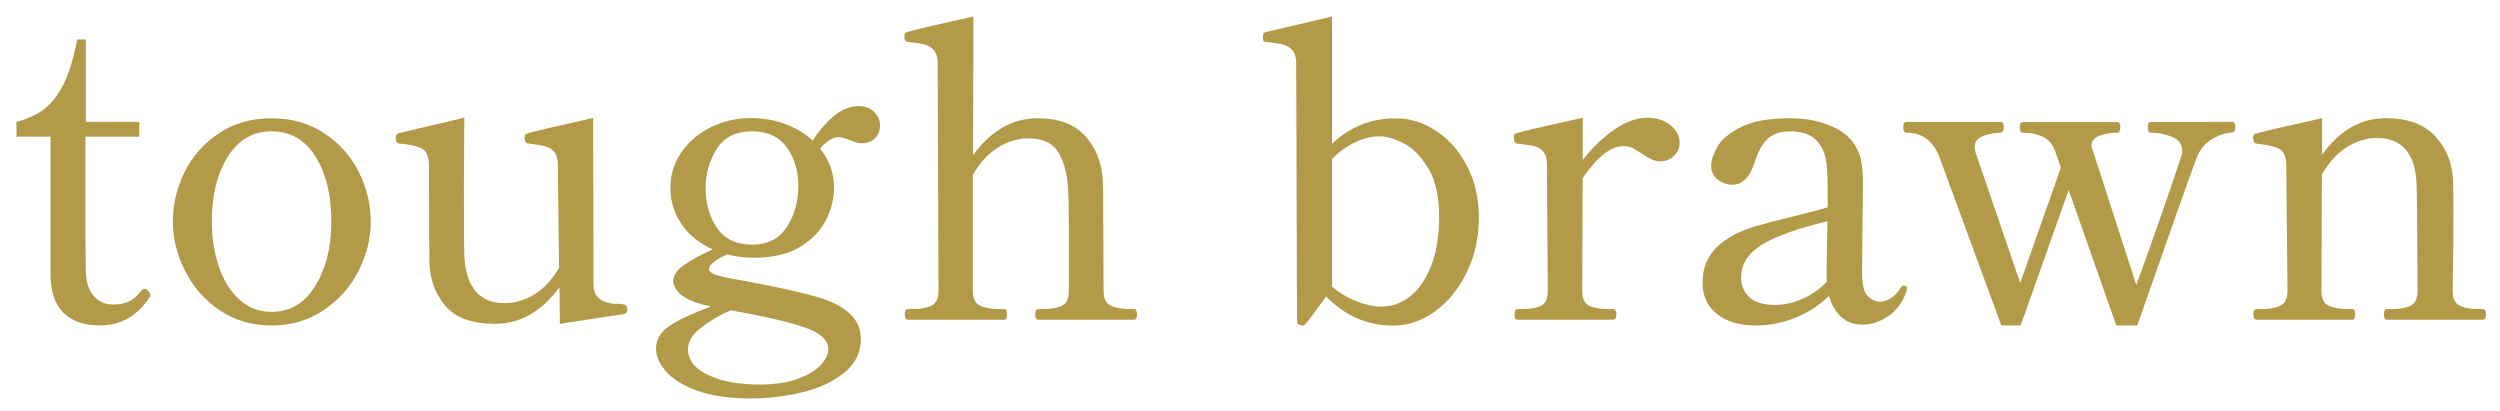 <?xml version="1.0" encoding="utf-8"?>
<!-- Generator: Adobe Illustrator 23.1.1, SVG Export Plug-In . SVG Version: 6.00 Build 0)  -->
<svg version="1.1" id="レイヤー_1" xmlns="http://www.w3.org/2000/svg" xmlns:xlink="http://www.w3.org/1999/xlink" x="0px"
	 y="0px" width="304px" height="50px" viewBox="0 0 304 50" style="enable-background:new 0 0 304 50;" xml:space="preserve">
<style type="text/css">
	.st0{fill:#B29A48;}
</style>
<g>
	<path class="st0" d="M7.69,38.01c-1.03-1.05-1.55-2.62-1.55-4.72V16.62H2v-1.8c1.36-0.37,2.5-0.89,3.39-1.57
		c0.9-0.68,1.68-1.7,2.35-3.04c0.67-1.35,1.21-3.15,1.65-5.42h1.05v10.03h6.49v1.8h-6.54v12.03l0.05,4.34
		c0.03,1.33,0.36,2.34,0.97,3.02c0.62,0.68,1.39,1.02,2.32,1.02c0.76,0,1.4-0.12,1.9-0.35c0.5-0.23,1-0.65,1.5-1.25
		c0.17-0.2,0.32-0.3,0.45-0.3c0.17,0,0.32,0.08,0.47,0.25s0.22,0.33,0.22,0.5c0,0.13-0.03,0.23-0.1,0.3
		c-1.5,2.26-3.49,3.39-5.99,3.39C10.22,39.58,8.73,39.05,7.69,38.01z"/>
	<path class="st0" d="M26.68,37.71c-1.81-1.25-3.21-2.84-4.19-4.79c-0.98-1.95-1.47-3.93-1.47-5.96c0-2.13,0.48-4.16,1.45-6.09
		c0.96-1.93,2.36-3.49,4.19-4.69c1.83-1.2,3.94-1.8,6.34-1.8c2.43,0,4.56,0.6,6.39,1.8c1.83,1.2,3.24,2.76,4.22,4.69
		s1.47,3.96,1.47,6.09c0,2.03-0.49,4.02-1.47,5.96c-0.98,1.95-2.4,3.54-4.24,4.79c-1.85,1.25-3.97,1.87-6.36,1.87
		S28.5,38.95,26.68,37.71z M38.34,34.76c1.3-2.11,1.95-4.72,1.95-7.81c0-3.23-0.64-5.86-1.92-7.91S35.3,15.97,33,15.97
		c-2.23,0-3.99,1.02-5.29,3.07c-1.3,2.05-1.95,4.68-1.95,7.91c0,2,0.29,3.83,0.87,5.51s1.41,3.01,2.5,3.99
		c1.08,0.98,2.37,1.47,3.87,1.47C35.26,37.93,37.04,36.88,38.34,34.76z"/>
	<path class="st0" d="M76.1,37.13c0.12,0.1,0.17,0.27,0.17,0.5c0,0.3-0.12,0.48-0.35,0.55l-7.84,1.2l-0.05-4.44
		c-2.2,2.96-4.81,4.44-7.84,4.44c-2.79,0-4.82-0.74-6.06-2.22s-1.89-3.29-1.92-5.42c-0.03-2.46-0.05-6.37-0.05-11.73
		c-0.03-1-0.32-1.65-0.87-1.95c-0.55-0.3-1.46-0.5-2.72-0.6c-0.3-0.03-0.45-0.25-0.45-0.65c0-0.33,0.1-0.53,0.3-0.6l8.04-1.9
		l-0.05,8.48c0,4.86,0.02,7.65,0.05,8.38c0.23,3.79,1.86,5.69,4.89,5.69c1.26,0,2.48-0.36,3.64-1.07c1.16-0.72,2.16-1.79,2.99-3.22
		l-0.15-12.53c0-0.7-0.15-1.22-0.45-1.57s-0.68-0.58-1.15-0.7c-0.47-0.12-1.13-0.22-2-0.33c-0.3-0.03-0.45-0.3-0.45-0.8
		c0-0.2,0.1-0.33,0.3-0.4c0.47-0.17,3.14-0.8,8.04-1.9l0.05,20.26c0,1.3,0.72,2.06,2.15,2.3c0.2,0.03,0.53,0.05,1,0.05
		C75.72,36.98,75.98,37.03,76.1,37.13z"/>
	<path class="st0" d="M106.34,13.65c0.45,0.48,0.67,1.01,0.67,1.57c0,0.6-0.19,1.12-0.57,1.55s-0.96,0.65-1.72,0.65
		c-0.33,0-0.8-0.13-1.4-0.4c-0.63-0.23-1.1-0.35-1.4-0.35c-0.33,0-0.7,0.13-1.1,0.4c-0.4,0.27-0.77,0.6-1.1,1
		c1.13,1.4,1.7,2.99,1.7,4.79c0,1.2-0.3,2.45-0.9,3.74s-1.63,2.41-3.09,3.34c-1.46,0.93-3.39,1.4-5.79,1.4
		c-1.07,0-2.13-0.13-3.19-0.4c-0.67,0.27-1.21,0.57-1.62,0.9c-0.42,0.33-0.62,0.62-0.62,0.85c0,0.27,0.22,0.49,0.67,0.67
		s1.32,0.39,2.62,0.62c1.4,0.23,3.12,0.57,5.17,1s3.68,0.83,4.92,1.2c1.5,0.43,2.72,1.07,3.67,1.9s1.42,1.88,1.42,3.14
		c0,1.66-0.69,3.04-2.07,4.14s-3.1,1.89-5.17,2.37c-2.06,0.48-4.11,0.72-6.14,0.72c-2.63,0-4.81-0.32-6.54-0.95
		c-1.73-0.63-2.99-1.42-3.79-2.35c-0.8-0.93-1.2-1.85-1.2-2.75c0-1.1,0.53-2.01,1.6-2.74c1.06-0.73,2.76-1.53,5.09-2.4
		c-1.53-0.3-2.68-0.72-3.44-1.27c-0.77-0.55-1.15-1.16-1.15-1.82s0.42-1.3,1.25-1.9s2.01-1.25,3.54-1.95
		c-1.6-0.7-2.85-1.71-3.77-3.04s-1.37-2.81-1.37-4.44c0-1.6,0.45-3.04,1.35-4.34s2.1-2.31,3.59-3.04c1.5-0.73,3.11-1.1,4.84-1.1
		c1.5,0,2.89,0.24,4.19,0.72s2.41,1.16,3.34,2.02c0.7-1.13,1.54-2.11,2.52-2.95c0.98-0.83,2.02-1.25,3.12-1.25
		C105.27,12.93,105.89,13.17,106.34,13.65z M97.58,39.73c-1.86-0.63-4.77-1.3-8.73-2c-1.43,0.63-2.65,1.36-3.67,2.17
		s-1.52,1.65-1.52,2.52c0,1.36,0.82,2.43,2.47,3.19c1.65,0.77,3.72,1.15,6.21,1.15c1.8,0,3.33-0.22,4.59-0.67s2.21-1.01,2.84-1.67
		c0.63-0.67,0.95-1.32,0.95-1.95C100.73,41.31,99.68,40.39,97.58,39.73z M95.68,27.6c0.93-1.43,1.4-3.11,1.4-5.04
		c0-1.76-0.47-3.3-1.4-4.62c-0.93-1.31-2.35-1.97-4.24-1.97c-1.96,0-3.39,0.72-4.29,2.15s-1.35,3.03-1.35,4.79
		c0,1.86,0.47,3.47,1.4,4.82s2.36,2.02,4.29,2.02C93.36,29.75,94.75,29.03,95.68,27.6z"/>
	<path class="st0" d="M137.91,37.58c0.23,0,0.35,0.22,0.35,0.65s-0.12,0.65-0.35,0.65h-11.63c-0.27,0-0.4-0.22-0.4-0.65
		s0.13-0.65,0.4-0.65h0.6c0.96,0,1.72-0.14,2.27-0.42c0.55-0.28,0.82-0.87,0.82-1.77v-8.48c0-1.63-0.03-3.01-0.1-4.14
		c-0.13-1.8-0.54-3.24-1.22-4.32c-0.68-1.08-1.89-1.62-3.62-1.62c-1.26,0-2.5,0.37-3.69,1.12c-1.2,0.75-2.21,1.86-3.04,3.32v14.12
		c0,0.9,0.28,1.49,0.85,1.77s1.33,0.42,2.3,0.42h0.6c0.17,0,0.27,0.05,0.32,0.15s0.07,0.27,0.07,0.5s-0.02,0.4-0.07,0.5
		s-0.16,0.15-0.32,0.15h-11.63c-0.27,0-0.4-0.22-0.4-0.65s0.13-0.65,0.4-0.65h0.55c0.96,0,1.73-0.14,2.3-0.42s0.85-0.87,0.85-1.77
		l-0.1-27.7c0-0.7-0.15-1.22-0.45-1.57s-0.67-0.58-1.1-0.7c-0.43-0.12-1.12-0.22-2.05-0.32c-0.13,0-0.24-0.05-0.32-0.15
		s-0.12-0.2-0.12-0.3v-0.3c0-0.23,0.1-0.38,0.3-0.45c0.43-0.17,3.13-0.8,8.09-1.9l-0.05,16.87c2.2-3,4.81-4.49,7.84-4.49
		c2.6,0,4.54,0.73,5.84,2.2c1.3,1.46,2,3.26,2.1,5.39c0.03,0.6,0.05,1.78,0.05,3.54l0.05,9.88c0,0.9,0.28,1.49,0.85,1.77
		s1.33,0.42,2.3,0.42H137.91z"/>
	<path class="st0" d="M174.69,15.95c1.56,1.05,2.81,2.49,3.74,4.32s1.4,3.88,1.4,6.14c0,2.43-0.48,4.65-1.45,6.66
		c-0.97,2.01-2.25,3.6-3.84,4.77c-1.6,1.16-3.31,1.75-5.14,1.75c-3.13,0-5.84-1.18-8.14-3.54c-1.46,2.03-2.3,3.14-2.5,3.34
		c-0.1,0.13-0.2,0.2-0.3,0.2l-0.3-0.05c-0.13-0.03-0.24-0.08-0.32-0.15c-0.08-0.07-0.12-0.15-0.12-0.25l-0.1-31.44
		c0-0.7-0.15-1.22-0.45-1.57c-0.3-0.35-0.67-0.58-1.1-0.7c-0.43-0.12-1.12-0.22-2.05-0.32c-0.2,0-0.32-0.03-0.37-0.1
		s-0.07-0.2-0.07-0.4V4.36c0-0.23,0.1-0.38,0.3-0.45l8.09-1.9v15.47c2.2-2.06,4.76-3.09,7.69-3.09
		C171.45,14.37,173.13,14.9,174.69,15.95z M171.5,36.01c1.06-0.85,1.91-2.1,2.55-3.74c0.63-1.65,0.95-3.6,0.95-5.86
		c0-2.5-0.44-4.47-1.32-5.94c-0.88-1.46-1.88-2.48-2.99-3.04c-1.12-0.57-2.09-0.85-2.92-0.85c-1,0-2.01,0.25-3.04,0.75
		s-1.95,1.17-2.75,2v15.52c0.83,0.73,1.81,1.32,2.94,1.77s2.15,0.67,3.04,0.67C169.25,37.28,170.43,36.86,171.5,36.01z"/>
	<path class="st0" d="M203.12,15.22c0.75,0.6,1.12,1.31,1.12,2.15c0,0.63-0.23,1.17-0.7,1.6s-1.03,0.65-1.7,0.65
		c-0.57,0-1.28-0.3-2.15-0.9c-0.43-0.3-0.82-0.53-1.15-0.7s-0.7-0.25-1.1-0.25c-1.56,0-3.23,1.3-4.99,3.89l-0.05,13.77
		c0,0.9,0.28,1.48,0.85,1.75s1.33,0.4,2.3,0.4h0.6c0.27,0,0.4,0.22,0.4,0.65s-0.13,0.65-0.4,0.65h-11.63
		c-0.23,0-0.35-0.22-0.35-0.65s0.12-0.65,0.35-0.65h0.6c0.96,0,1.72-0.13,2.27-0.4c0.55-0.27,0.82-0.85,0.82-1.75l-0.1-15.42
		c0-0.7-0.15-1.22-0.45-1.57c-0.3-0.35-0.67-0.57-1.12-0.67s-1.12-0.2-2.02-0.3c-0.3-0.03-0.45-0.3-0.45-0.8
		c0-0.23,0.08-0.38,0.25-0.45c0.47-0.17,3.18-0.8,8.14-1.9v5.14c1.16-1.5,2.44-2.73,3.82-3.69s2.74-1.45,4.07-1.45
		C201.44,14.32,202.37,14.62,203.12,15.22z"/>
	<path class="st0" d="M231.89,35.09l-0.05,0.3c-0.47,1.37-1.22,2.39-2.25,3.07s-2.05,1.02-3.04,1.02c-1.1,0-1.99-0.32-2.67-0.95
		c-0.68-0.63-1.17-1.48-1.47-2.54c-1.2,1.17-2.59,2.05-4.17,2.67c-1.58,0.62-3.15,0.92-4.72,0.92c-2,0-3.58-0.47-4.74-1.4
		c-1.17-0.93-1.75-2.2-1.75-3.79c0-1.26,0.29-2.35,0.87-3.27s1.51-1.74,2.77-2.47c0.77-0.43,1.71-0.82,2.84-1.15s2.55-0.7,4.24-1.1
		c0.6-0.17,1.27-0.34,2.02-0.52s1.57-0.41,2.47-0.67v-2.15c0-1.7-0.07-2.94-0.22-3.72s-0.47-1.47-0.97-2.07
		c-0.67-0.87-1.81-1.3-3.44-1.3c-1.1,0-1.97,0.29-2.62,0.87s-1.19,1.54-1.62,2.87c-0.57,1.83-1.48,2.75-2.74,2.75
		c-0.63,0-1.22-0.21-1.75-0.62c-0.53-0.42-0.8-0.97-0.8-1.67c0-0.63,0.24-1.39,0.72-2.27s1.43-1.69,2.84-2.42
		c1.41-0.73,3.44-1.1,6.06-1.1c1.66,0,3.17,0.26,4.52,0.77c1.35,0.52,2.34,1.17,2.97,1.97c0.53,0.7,0.89,1.42,1.07,2.17
		s0.27,1.67,0.27,2.77c0,1.83-0.02,3.36-0.05,4.59l-0.05,6.59c0,1.4,0.23,2.32,0.7,2.77s0.95,0.67,1.45,0.67
		c0.43,0,0.87-0.13,1.32-0.4c0.45-0.27,0.86-0.7,1.22-1.3c0.1-0.17,0.22-0.25,0.35-0.25C231.76,34.74,231.89,34.85,231.89,35.09z
		 M219.14,36.36c1.11-0.48,2.12-1.19,3.02-2.12c-0.03-0.2-0.05-0.5-0.05-0.9l0.1-6.44c-3.59,0.87-6.24,1.81-7.94,2.84
		s-2.55,2.38-2.55,4.04c0,0.93,0.33,1.71,1,2.35c0.67,0.63,1.7,0.95,3.09,0.95C216.92,37.08,218.02,36.84,219.14,36.36z"/>
	<path class="st0" d="M271.42,14.82c0.27,0,0.4,0.22,0.4,0.65s-0.17,0.65-0.5,0.65c-0.83,0.07-1.64,0.35-2.42,0.85
		s-1.36,1.18-1.72,2.05c-0.43,1.03-2.86,7.89-7.29,20.56h-2.55l-5.79-16.47l-5.84,16.47h-2.35l-7.54-20.51
		c-0.77-1.96-2.1-2.94-3.99-2.94c-0.27,0-0.4-0.22-0.4-0.65s0.13-0.65,0.4-0.65h11.48c0.23,0,0.35,0.22,0.35,0.65
		s-0.13,0.65-0.4,0.65c-2.1,0.13-3.14,0.7-3.14,1.7c0,0.13,0.03,0.37,0.1,0.7l5.44,15.87l4.94-14.02l-0.75-2.15
		c-0.3-0.76-0.8-1.31-1.5-1.62c-0.7-0.32-1.48-0.47-2.35-0.47c-0.27,0-0.4-0.22-0.4-0.65s0.13-0.65,0.4-0.65h11.48
		c0.23,0,0.35,0.22,0.35,0.65s-0.13,0.65-0.4,0.65c-0.8,0-1.51,0.12-2.15,0.37c-0.63,0.25-0.95,0.64-0.95,1.17
		c0,0.2,0.05,0.4,0.15,0.6l5.29,16.37c0.93-2.5,2.01-5.52,3.24-9.08c1.23-3.56,1.96-5.72,2.2-6.49c0.03-0.1,0.07-0.21,0.1-0.32
		c0.03-0.12,0.05-0.24,0.05-0.38c0-0.83-0.42-1.41-1.27-1.75c-0.85-0.33-1.71-0.5-2.57-0.5c-0.23,0-0.35-0.22-0.35-0.65
		s0.12-0.65,0.35-0.65L271.42,14.82L271.42,14.82z"/>
	<path class="st0" d="M301.91,37.58c0.27,0,0.4,0.22,0.4,0.65s-0.13,0.65-0.4,0.65h-11.68c-0.23,0-0.35-0.22-0.35-0.65
		s0.12-0.65,0.35-0.65h0.7c0.93,0,1.67-0.14,2.22-0.42s0.82-0.87,0.82-1.77l-0.05-9.13l-0.05-3.49c-0.07-3.99-1.68-5.99-4.84-5.99
		c-1.27,0-2.49,0.37-3.67,1.12c-1.18,0.75-2.19,1.86-3.02,3.32l-0.05,14.17c0,0.9,0.28,1.49,0.85,1.77s1.33,0.42,2.3,0.42h0.6
		c0.23,0,0.35,0.22,0.35,0.65s-0.12,0.65-0.35,0.65h-11.63c-0.27,0-0.4-0.22-0.4-0.65s0.13-0.65,0.4-0.65h0.6
		c0.96,0,1.73-0.14,2.3-0.42c0.57-0.28,0.85-0.87,0.85-1.77l-0.15-15.32c0-1-0.27-1.65-0.82-1.95s-1.47-0.52-2.77-0.65
		c-0.2-0.03-0.32-0.12-0.37-0.25s-0.07-0.32-0.07-0.55c0-0.2,0.08-0.33,0.25-0.4c0.47-0.17,3.18-0.8,8.14-1.9v4.44
		c2.13-2.96,4.71-4.44,7.74-4.44c2.66,0,4.67,0.73,6.01,2.2c1.35,1.46,2.07,3.24,2.17,5.34c0.03,0.67,0.05,1.98,0.05,3.94
		c0,2.69-0.03,5.87-0.1,9.53c0,0.9,0.27,1.49,0.82,1.77s1.31,0.42,2.27,0.42L301.91,37.58L301.91,37.58z"/>
</g>
</svg>
